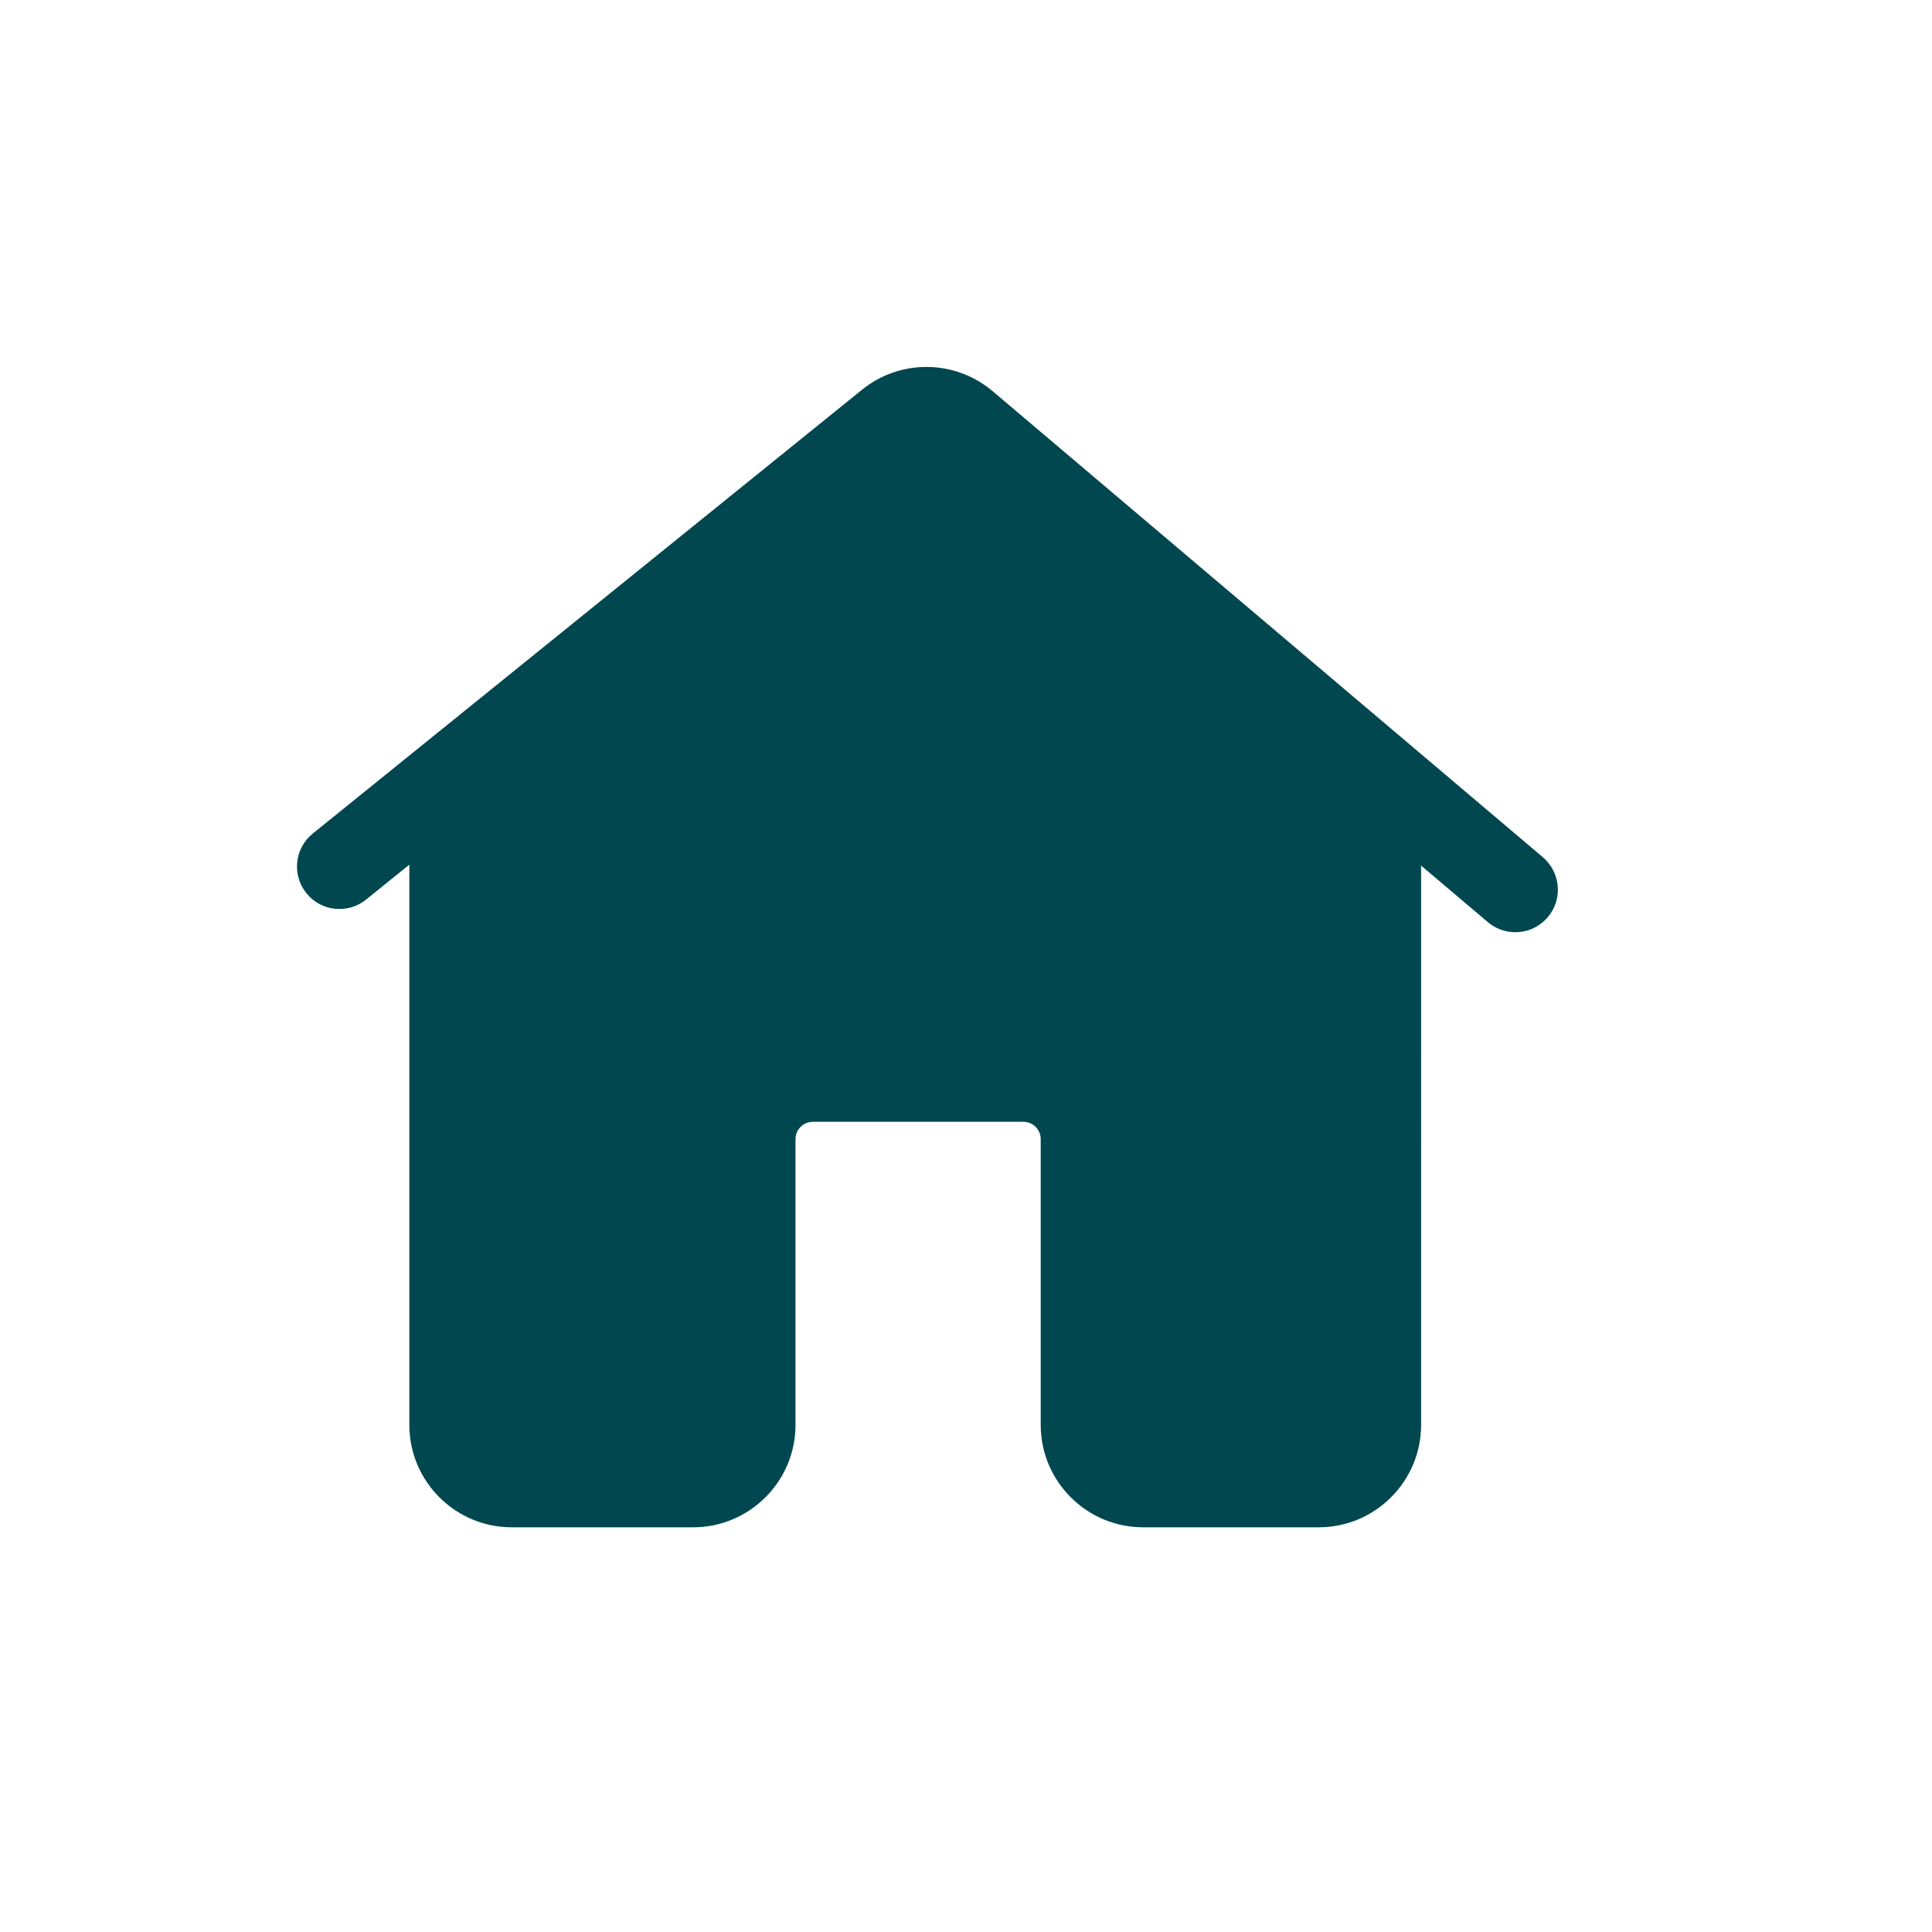 <?xml version="1.0" encoding="UTF-8" standalone="no"?> <svg xmlns="http://www.w3.org/2000/svg" xmlns:xlink="http://www.w3.org/1999/xlink" class="icon" viewBox="0 0 1024 1024" version="1.1" width="200" height="200"><path d="M485.29 241.519 261.987 421.942c0 0.205 0 0.512 0 0.716l0 332.6c0 5.117 4.094 9.21 9.21 9.21l96.198 0c5.117 0 9.21-4.094 9.21-9.21L376.606 603.798c0-29.883 24.357-54.239 54.239-54.239l111.549 0c29.883 0 54.239 24.357 54.239 54.239l0 151.461c0 5.117 4.094 9.21 9.21 9.21l93.128 0c5.117 0 9.21-4.094 9.21-9.21L708.183 422.658c0-0.716 0-1.33 0.102-1.944L497.059 241.724C493.681 238.858 488.667 238.756 485.29 241.519z" fill="#00474f"></path><path d="M817.788 454.383l-291.665-247.045c-19.854-16.784-48.918-17.193-69.181-0.819L165.789 441.796c-9.722 7.778-11.155 22.003-3.377 31.623 7.778 9.722 22.003 11.155 31.623 3.377l22.924-18.523L216.958 755.259c0 29.883 24.357 54.239 54.239 54.239l96.198 0c29.883 0 54.239-24.357 54.239-54.239L421.635 603.798c0-5.117 4.094-9.21 9.21-9.21l111.549 0c5.117 0 9.21 4.094 9.21 9.21l0 151.461c0 29.883 24.357 54.239 54.239 54.239l93.128 0c29.883 0 54.239-24.357 54.239-54.239L753.212 458.784l35.409 29.985c4.196 3.582 9.415 5.322 14.532 5.322 6.345 0 12.69-2.661 17.193-7.982C828.431 476.693 827.203 462.468 817.788 454.383z" fill="#00474f"></path></svg> 
